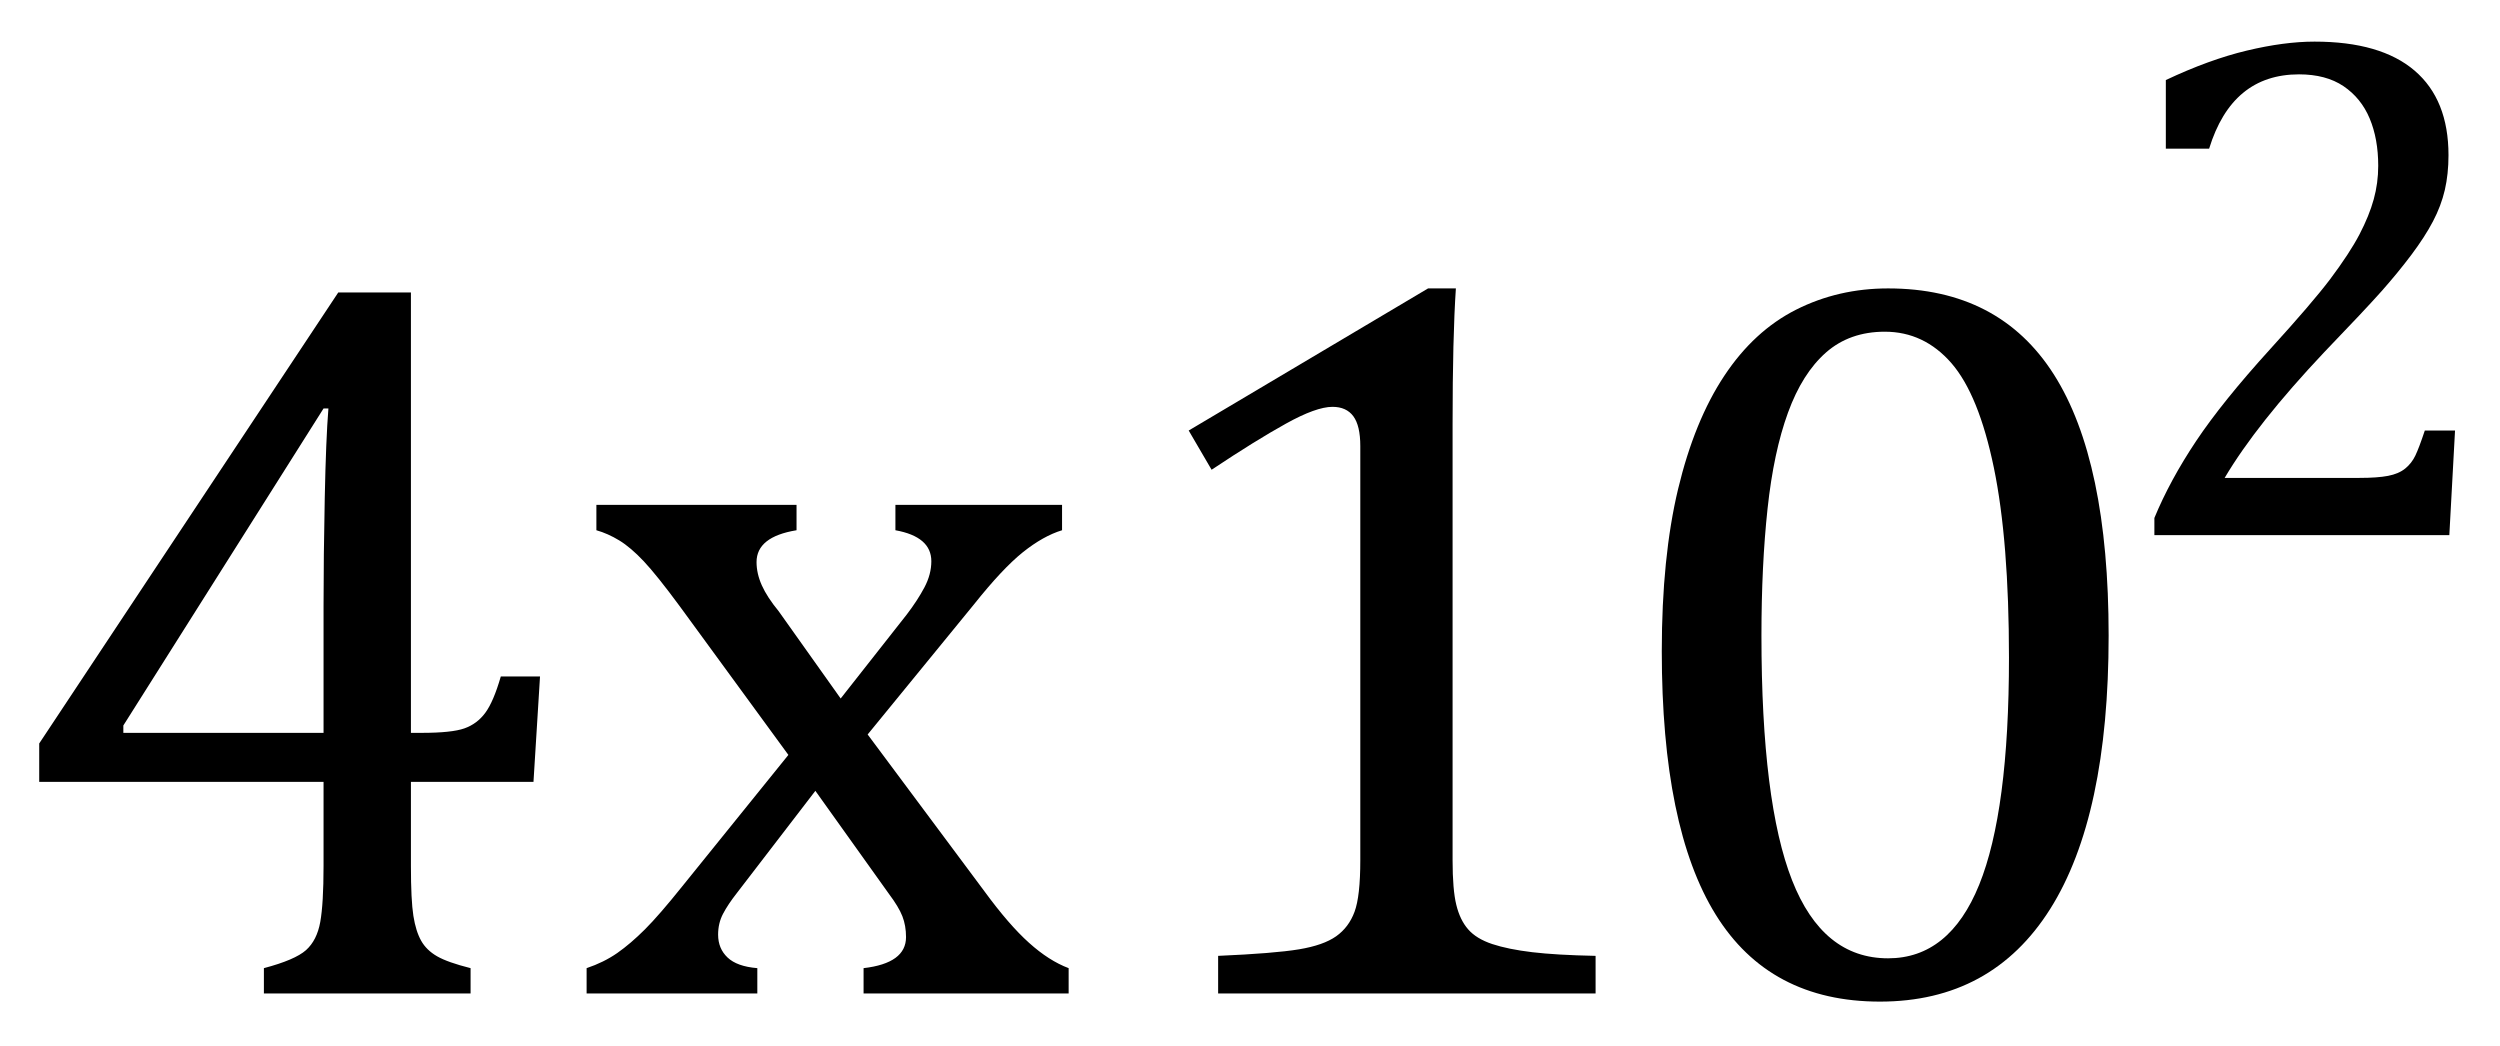 <?xml version="1.0" encoding="UTF-8" standalone="no"?><svg xmlns="http://www.w3.org/2000/svg" xmlns:xlink="http://www.w3.org/1999/xlink" stroke-dasharray="none" shape-rendering="auto" font-family="'Dialog'" width="47.813" text-rendering="auto" fill-opacity="1" contentScriptType="text/ecmascript" color-interpolation="auto" color-rendering="auto" preserveAspectRatio="xMidYMid meet" font-size="12" fill="black" stroke="black" image-rendering="auto" stroke-miterlimit="10" zoomAndPan="magnify" version="1.0" stroke-linecap="square" stroke-linejoin="miter" contentStyleType="text/css" font-style="normal" height="20" stroke-width="1" stroke-dashoffset="0" font-weight="normal" stroke-opacity="1" y="-1"><!--Converted from MathML using JEuclid--><defs id="genericDefs"/><g><g text-rendering="optimizeLegibility" transform="translate(0,19)" color-rendering="optimizeQuality" color-interpolation="linearRGB" image-rendering="optimizeQuality"><path d="M5.047 -0.484 Q5.641 -0.641 5.852 -0.828 Q6.062 -1.016 6.125 -1.367 Q6.188 -1.719 6.188 -2.438 L6.188 -4.047 L0.75 -4.047 L0.75 -4.781 L6.469 -13.406 L7.859 -13.406 L7.859 -4.984 L8.062 -4.984 Q8.641 -4.984 8.883 -5.07 Q9.125 -5.156 9.281 -5.367 Q9.438 -5.578 9.578 -6.062 L10.328 -6.062 L10.203 -4.047 L7.859 -4.047 L7.859 -2.438 Q7.859 -1.781 7.906 -1.484 Q7.953 -1.188 8.055 -1.008 Q8.156 -0.828 8.359 -0.711 Q8.562 -0.594 9 -0.484 L9 0 L5.047 0 L5.047 -0.484 ZM2.359 -4.984 L6.188 -4.984 L6.188 -7.422 Q6.188 -8.344 6.211 -9.477 Q6.234 -10.609 6.281 -11.188 L6.188 -11.188 L2.359 -5.125 L2.359 -4.984 ZM16.078 -5.641 L17.344 -7.25 Q17.547 -7.516 17.68 -7.766 Q17.812 -8.016 17.812 -8.266 Q17.812 -8.5 17.641 -8.648 Q17.469 -8.797 17.125 -8.859 L17.125 -9.344 L20.312 -9.344 L20.312 -8.859 Q19.953 -8.75 19.562 -8.438 Q19.172 -8.125 18.625 -7.438 L16.594 -4.953 L18.828 -1.953 Q19.297 -1.312 19.68 -0.969 Q20.062 -0.625 20.438 -0.484 L20.438 0 L16.516 0 L16.516 -0.484 Q17.328 -0.578 17.328 -1.078 Q17.328 -1.297 17.258 -1.477 Q17.188 -1.656 17 -1.906 L15.594 -3.875 L14.094 -1.922 Q13.922 -1.703 13.828 -1.523 Q13.734 -1.344 13.734 -1.125 Q13.734 -0.859 13.914 -0.688 Q14.094 -0.516 14.484 -0.484 L14.484 0 L11.219 0 L11.219 -0.484 Q11.547 -0.594 11.805 -0.773 Q12.062 -0.953 12.336 -1.227 Q12.609 -1.5 13.047 -2.047 L15.078 -4.562 L13 -7.406 Q12.562 -8 12.312 -8.266 Q12.062 -8.531 11.844 -8.664 Q11.625 -8.797 11.406 -8.859 L11.406 -9.344 L15.234 -9.344 L15.234 -8.859 Q14.469 -8.734 14.469 -8.25 Q14.469 -8.031 14.57 -7.805 Q14.672 -7.578 14.891 -7.312 L16.078 -5.641 ZM27.781 -2.547 Q27.781 -1.984 27.852 -1.695 Q27.922 -1.406 28.078 -1.227 Q28.234 -1.047 28.539 -0.945 Q28.844 -0.844 29.305 -0.789 Q29.766 -0.734 30.516 -0.719 L30.516 0 L23.297 0 L23.297 -0.719 Q24.375 -0.766 24.844 -0.844 Q25.312 -0.922 25.555 -1.094 Q25.797 -1.266 25.906 -1.562 Q26.016 -1.859 26.016 -2.547 L26.016 -10.469 Q26.016 -10.859 25.883 -11.039 Q25.75 -11.219 25.484 -11.219 Q25.172 -11.219 24.594 -10.898 Q24.016 -10.578 23.172 -10.016 L22.734 -10.766 L27.312 -13.484 L27.844 -13.484 Q27.781 -12.547 27.781 -10.891 L27.781 -2.547 Z" stroke="none"/></g><g text-rendering="optimizeLegibility" transform="translate(30.516,19)" color-rendering="optimizeQuality" color-interpolation="linearRGB" image-rendering="optimizeQuality"><path d="M5.438 0.156 Q3.328 0.156 2.297 -1.508 Q1.266 -3.172 1.266 -6.547 Q1.266 -8.344 1.578 -9.648 Q1.891 -10.953 2.461 -11.812 Q3.031 -12.672 3.836 -13.078 Q4.641 -13.484 5.594 -13.484 Q7.719 -13.484 8.766 -11.836 Q9.812 -10.188 9.812 -6.844 Q9.812 -3.391 8.695 -1.617 Q7.578 0.156 5.438 0.156 ZM3.172 -6.844 Q3.172 -3.656 3.758 -2.164 Q4.344 -0.672 5.594 -0.672 Q6.766 -0.672 7.336 -2.078 Q7.906 -3.484 7.906 -6.422 Q7.906 -8.656 7.617 -10.055 Q7.328 -11.453 6.805 -12.055 Q6.281 -12.656 5.531 -12.656 Q4.859 -12.656 4.406 -12.258 Q3.953 -11.859 3.68 -11.109 Q3.406 -10.359 3.289 -9.273 Q3.172 -8.188 3.172 -6.844 Z" stroke="none"/></g><g text-rendering="optimizeLegibility" transform="translate(40.328,10.234)" color-rendering="optimizeQuality" color-interpolation="linearRGB" image-rendering="optimizeQuality"><path d="M4.797 -1.094 Q5.141 -1.094 5.344 -1.133 Q5.547 -1.172 5.672 -1.273 Q5.797 -1.375 5.867 -1.523 Q5.938 -1.672 6.047 -2 L6.625 -2 L6.516 0 L0.875 0 L0.875 -0.328 Q1.172 -1.047 1.672 -1.797 Q2.172 -2.547 3.094 -3.562 Q3.891 -4.438 4.234 -4.891 Q4.609 -5.391 4.797 -5.75 Q4.984 -6.109 5.07 -6.422 Q5.156 -6.734 5.156 -7.062 Q5.156 -7.578 4.992 -7.969 Q4.828 -8.359 4.492 -8.586 Q4.156 -8.812 3.641 -8.812 Q2.359 -8.812 1.922 -7.391 L1.094 -7.391 L1.094 -8.703 Q1.922 -9.094 2.641 -9.266 Q3.359 -9.438 3.938 -9.438 Q5.203 -9.438 5.852 -8.883 Q6.5 -8.328 6.5 -7.266 Q6.5 -6.906 6.43 -6.602 Q6.359 -6.297 6.203 -6 Q6.047 -5.703 5.789 -5.359 Q5.531 -5.016 5.219 -4.664 Q4.906 -4.312 4.125 -3.5 Q2.828 -2.125 2.219 -1.094 L4.797 -1.094 Z" stroke="none"/></g></g></svg>